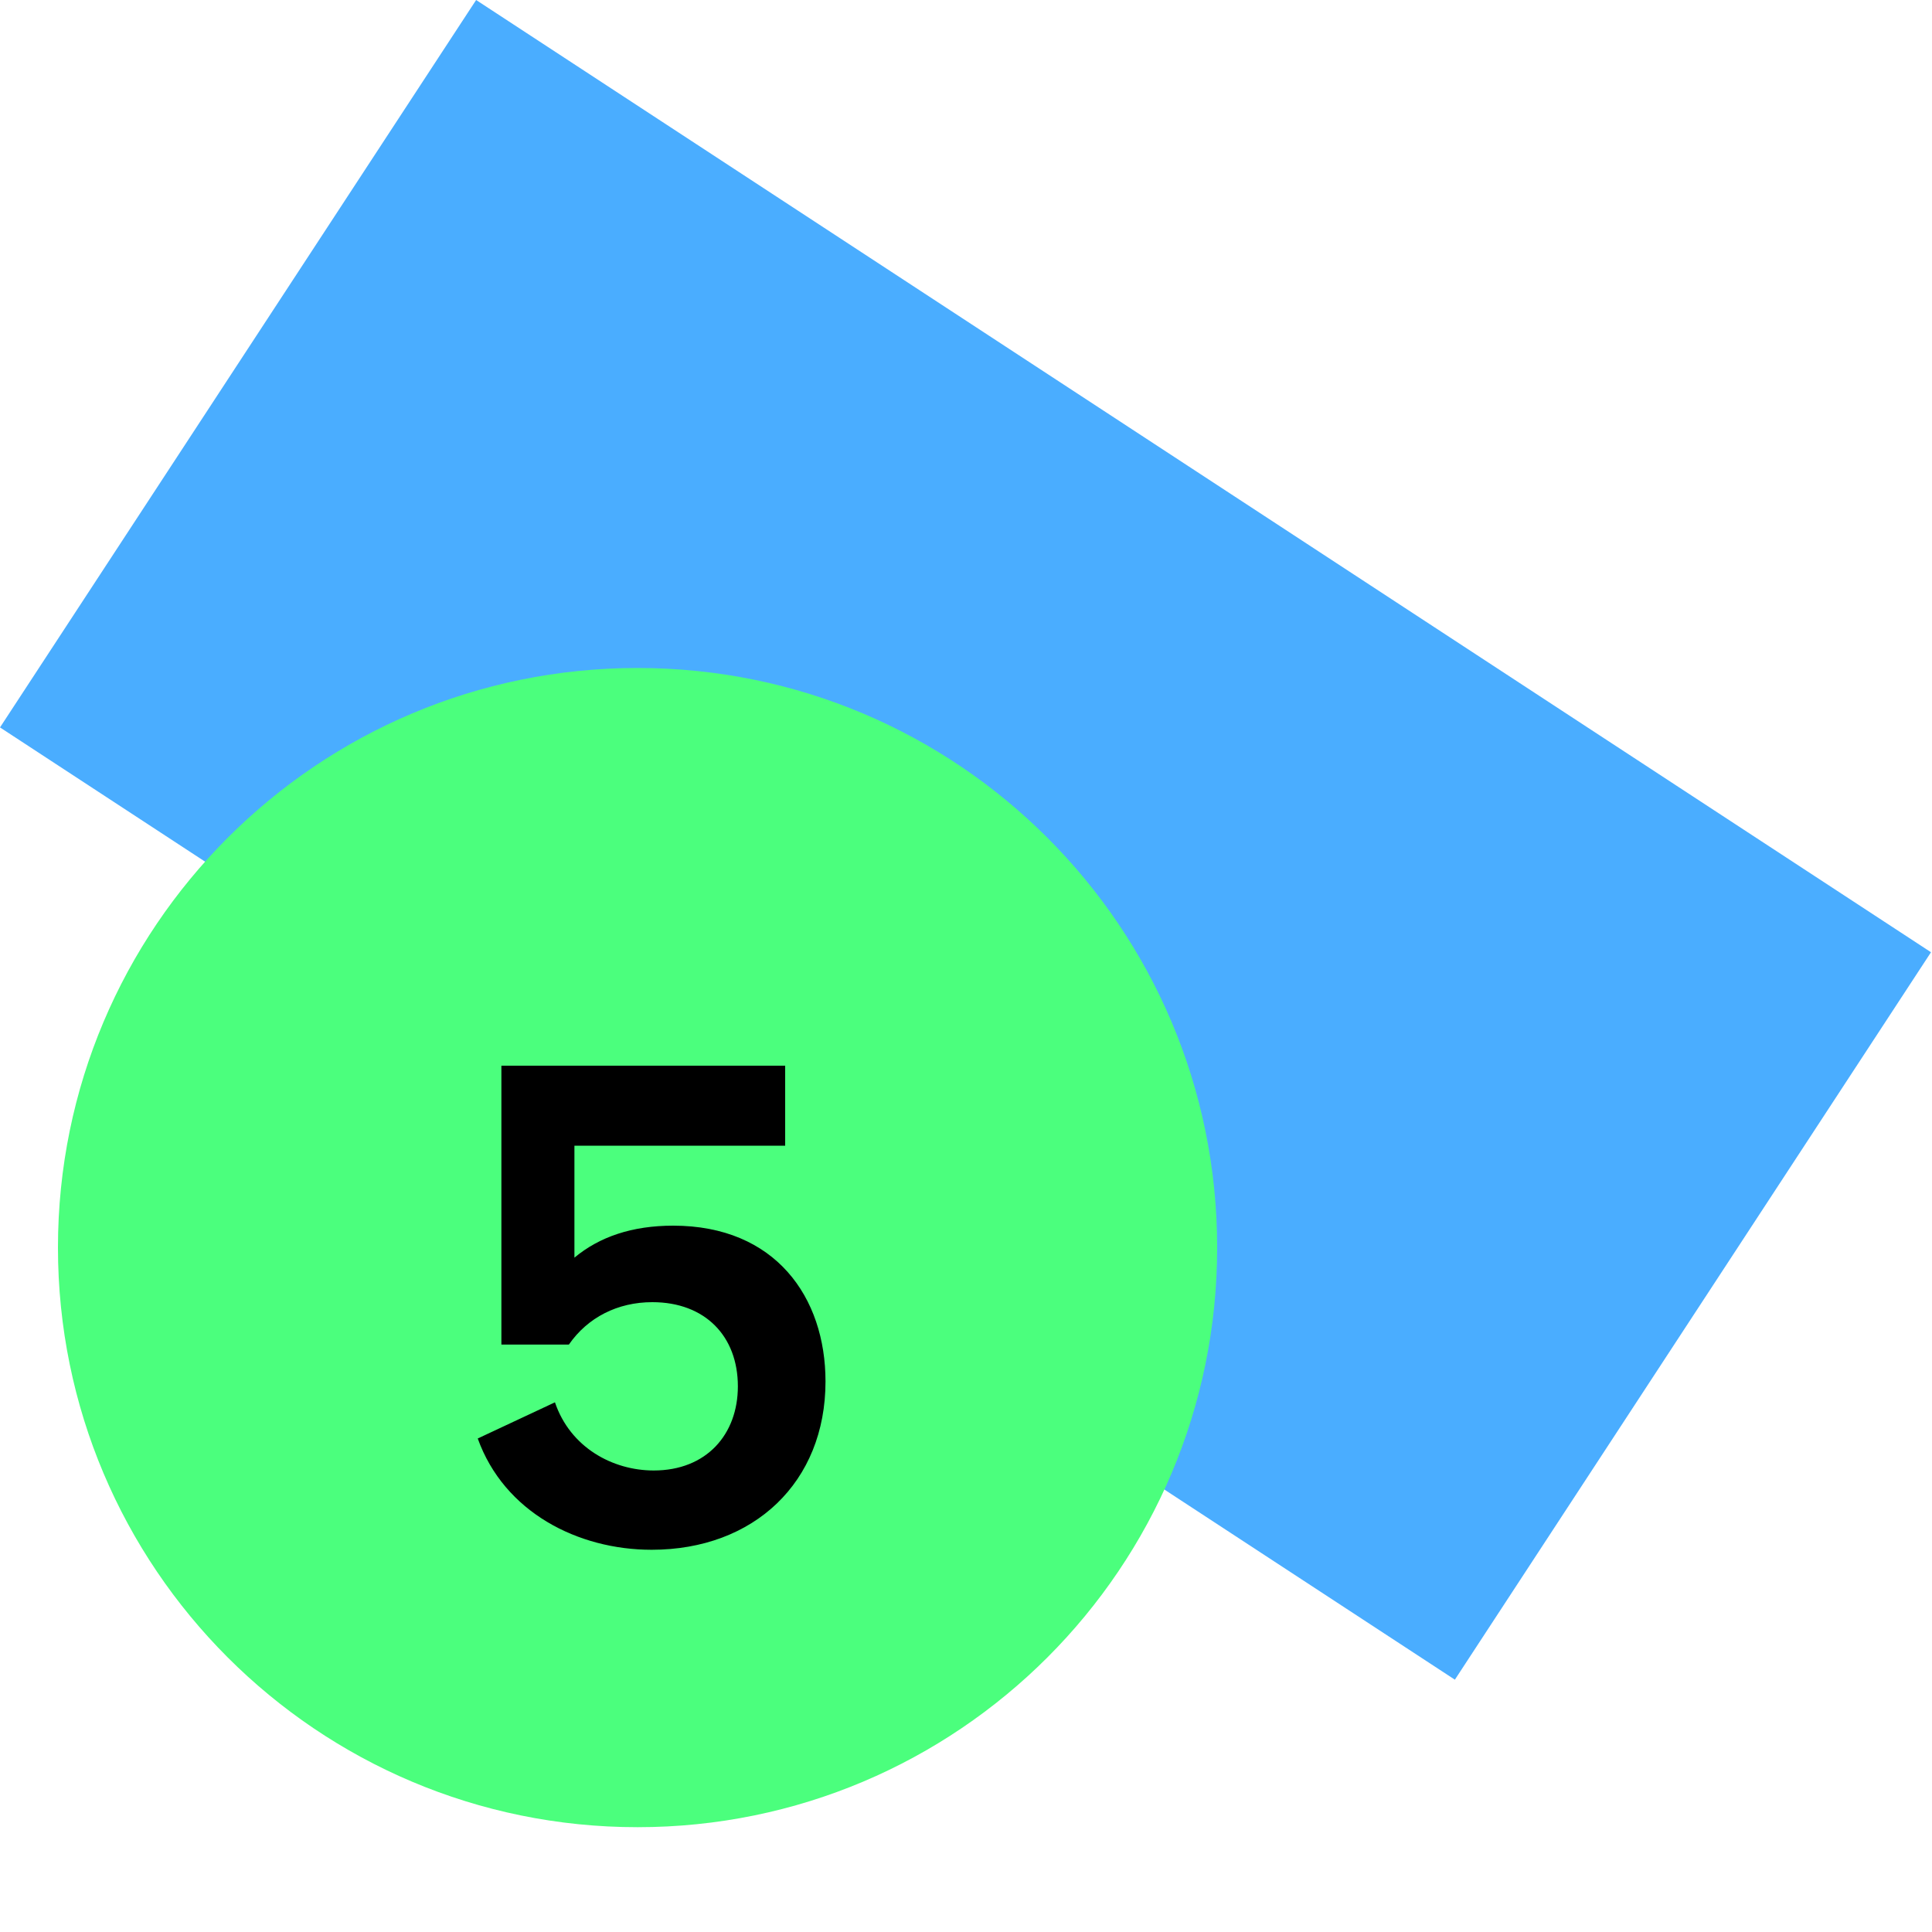 <svg width="100" height="100" viewBox="0 0 100 100" fill="none" xmlns="http://www.w3.org/2000/svg">
<g clip-path="url(#clip0_729_22239)">
<g clip-path="url(#clip1_729_22239)">
<path d="M2.22921e-05 37.652L75.304 86.94L99.948 49.288L24.644 -1.87755e-05L2.22921e-05 37.652Z" fill="#4AADFF"/>
</g>
<path d="M33 94.575C16.431 94.575 3 81.144 3 64.575C3 48.006 16.431 34.575 33 34.575C49.569 34.575 63 48.006 63 64.575C63 81.144 49.569 94.575 33 94.575Z" fill="#4BFF7D"/>
<path d="M34.844 63.44C32.72 63.44 31.028 64.016 29.732 65.096V59.3H40.64V55.16H25.952V69.596H29.444C30.416 68.192 31.964 67.4 33.764 67.4C36.5 67.4 38.192 69.164 38.192 71.756C38.192 74.24 36.572 76.112 33.836 76.112C31.712 76.112 29.516 74.924 28.724 72.584L24.728 74.456C26.096 78.272 29.912 80.216 33.728 80.216C39.02 80.216 42.728 76.724 42.728 71.504C42.728 67.148 40.136 63.44 34.844 63.44Z" fill="black"/>
</g>
<defs>
<clipPath id="clip0_729_22239">
<rect width="100" height="100" fill="white"/>
</clipPath>
<clipPath id="clip1_729_22239">
<rect width="90" height="45" fill="white" transform="translate(75.304 86.94) rotate(-146.794)"/>
</clipPath>
</defs>
</svg>
